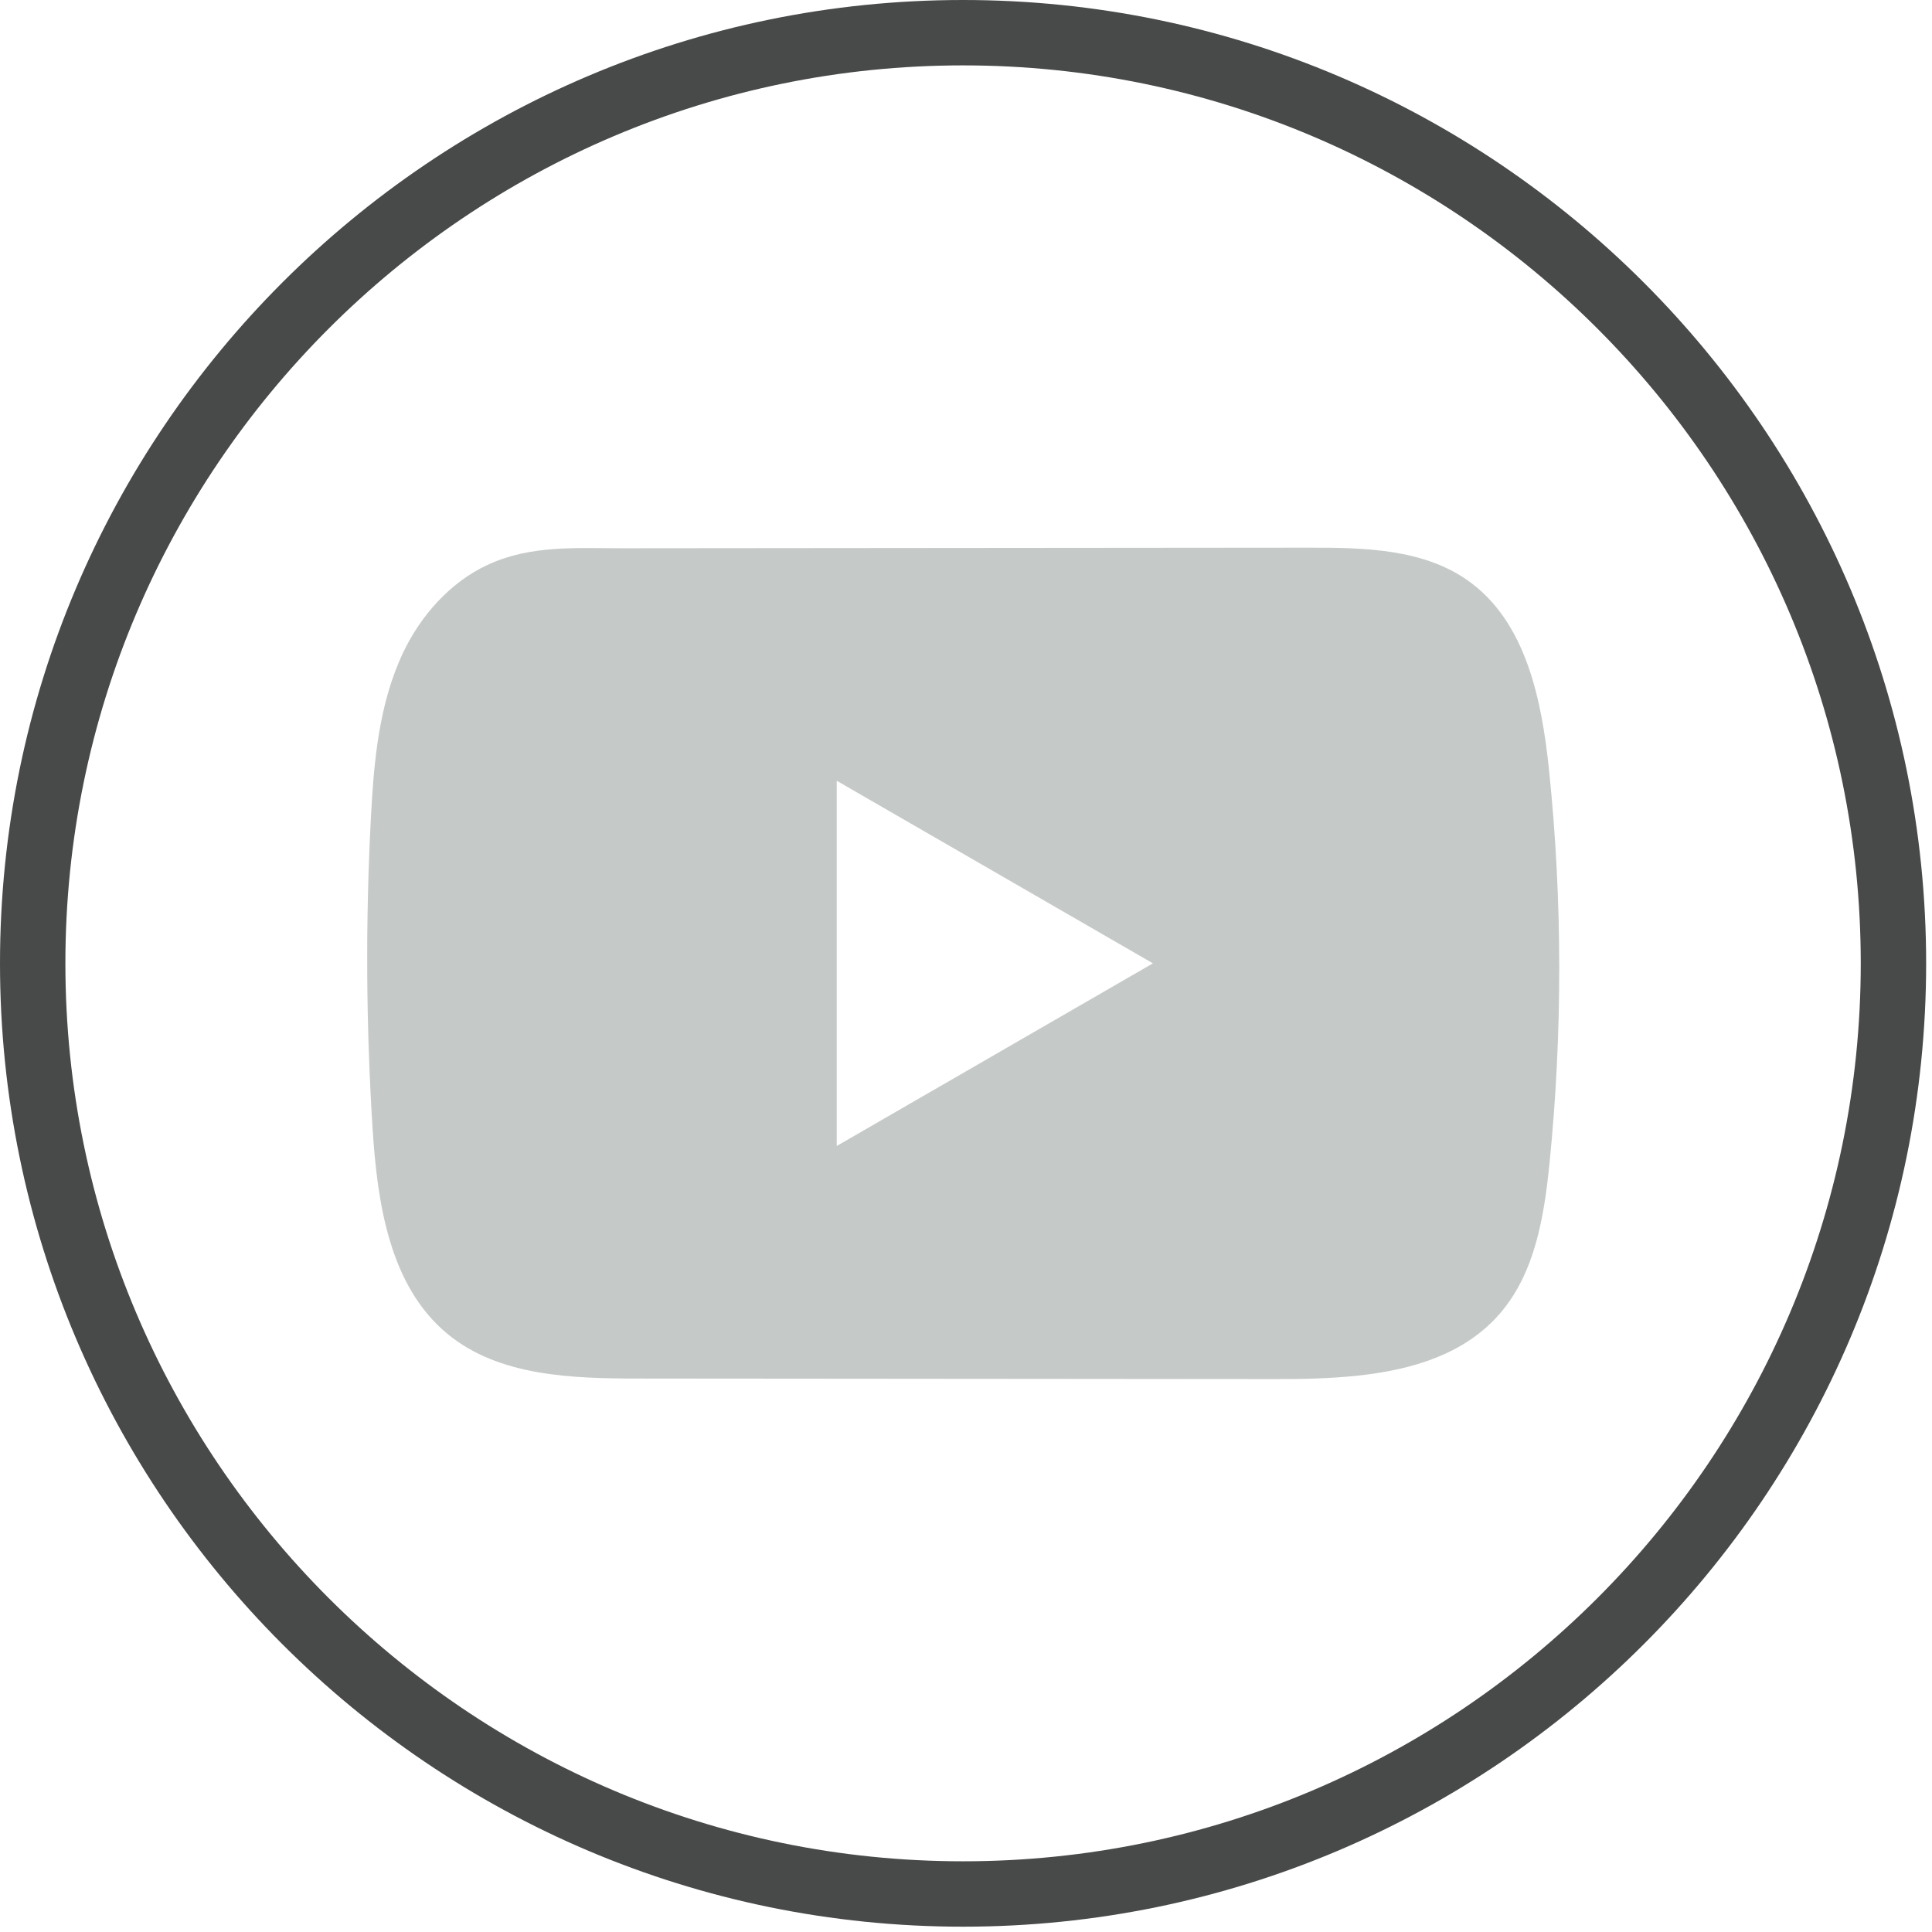 <svg width="32" height="32" viewBox="0 0 32 32" fill="none" xmlns="http://www.w3.org/2000/svg">
<path d="M15.951 31.912C7.155 31.912 0 24.755 0 15.956C0 7.158 7.155 0 15.951 0C24.747 0 31.903 7.158 31.903 15.956C31.903 24.755 24.747 31.912 15.951 31.912ZM15.951 1.083C7.753 1.083 1.083 7.755 1.083 15.956C1.083 24.157 7.753 30.829 15.951 30.829C24.15 30.829 30.82 24.157 30.82 15.956C30.82 7.755 24.15 1.083 15.951 1.083Z" fill="#474A48"/>
<path d="M25.658 12.763C25.537 11.592 25.276 10.297 24.315 9.617C23.572 9.09 22.594 9.07 21.681 9.071C19.751 9.072 17.82 9.075 15.891 9.076C14.035 9.078 12.179 9.079 10.323 9.081C9.548 9.082 8.794 9.022 8.074 9.357C7.455 9.645 6.971 10.194 6.68 10.803C6.276 11.651 6.192 12.612 6.143 13.55C6.053 15.258 6.063 16.971 6.17 18.678C6.249 19.924 6.449 21.3 7.412 22.094C8.265 22.797 9.47 22.832 10.576 22.833C14.089 22.836 17.603 22.84 21.117 22.842C21.567 22.843 22.037 22.834 22.496 22.784C23.399 22.687 24.26 22.428 24.841 21.759C25.426 21.084 25.577 20.145 25.666 19.255C25.882 17.098 25.88 14.919 25.658 12.763ZM13.859 18.981V12.932L19.096 15.956L13.859 18.981Z" fill="#C5C9C7"/>
</svg>
